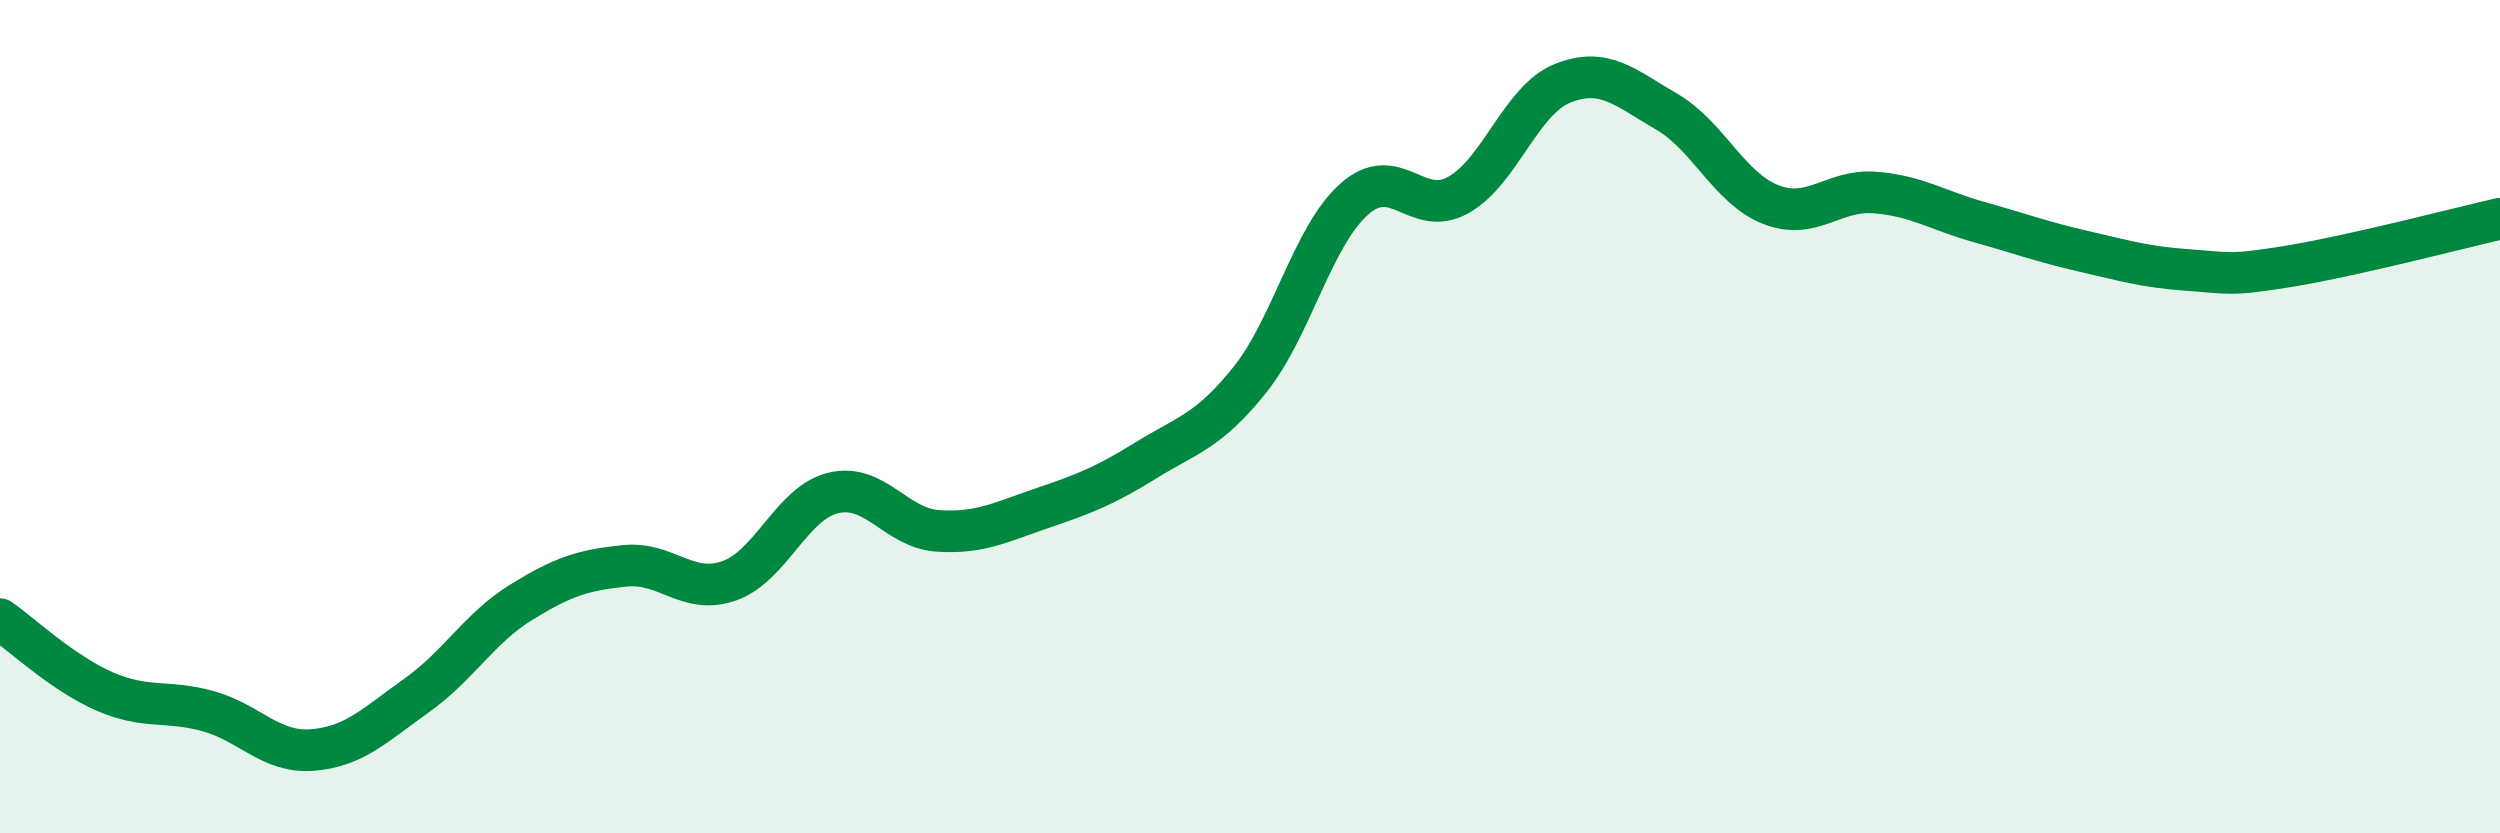 
    <svg width="60" height="20" viewBox="0 0 60 20" xmlns="http://www.w3.org/2000/svg">
      <path
        d="M 0,14.86 C 0.5,15.21 1.5,16.15 2.5,16.59 C 3.5,17.03 4,16.79 5,17.07 C 6,17.35 6.5,18.08 7.5,18 C 8.5,17.92 9,17.4 10,16.69 C 11,15.98 11.5,15.08 12.5,14.46 C 13.5,13.84 14,13.68 15,13.58 C 16,13.48 16.5,14.29 17.5,13.94 C 18.5,13.59 19,12.07 20,11.83 C 21,11.59 21.5,12.67 22.5,12.74 C 23.5,12.81 24,12.54 25,12.2 C 26,11.86 26.5,11.67 27.5,11.05 C 28.5,10.43 29,10.36 30,9.11 C 31,7.86 31.5,5.67 32.5,4.78 C 33.5,3.89 34,5.24 35,4.68 C 36,4.12 36.5,2.4 37.5,2 C 38.5,1.6 39,2.1 40,2.68 C 41,3.26 41.5,4.52 42.5,4.91 C 43.5,5.3 44,4.54 45,4.62 C 46,4.7 46.5,5.05 47.5,5.33 C 48.5,5.61 49,5.8 50,6.03 C 51,6.26 51.5,6.41 52.5,6.48 C 53.5,6.55 53.5,6.63 55,6.38 C 56.5,6.13 59,5.48 60,5.25L60 20L0 20Z"
        fill="#008740"
        opacity="0.1"
        stroke-linecap="round"
        stroke-linejoin="round"
      />
      <path
        d="M 0,14.86 C 0.5,15.21 1.5,16.15 2.5,16.59 C 3.5,17.03 4,16.79 5,17.07 C 6,17.35 6.5,18.08 7.5,18 C 8.5,17.92 9,17.4 10,16.69 C 11,15.98 11.5,15.08 12.5,14.46 C 13.5,13.84 14,13.68 15,13.58 C 16,13.48 16.5,14.29 17.5,13.94 C 18.5,13.59 19,12.07 20,11.83 C 21,11.59 21.5,12.67 22.5,12.74 C 23.5,12.81 24,12.54 25,12.2 C 26,11.86 26.5,11.67 27.5,11.05 C 28.5,10.43 29,10.36 30,9.11 C 31,7.86 31.5,5.67 32.5,4.78 C 33.5,3.89 34,5.24 35,4.68 C 36,4.12 36.5,2.4 37.5,2 C 38.5,1.6 39,2.1 40,2.68 C 41,3.26 41.5,4.52 42.5,4.91 C 43.5,5.3 44,4.54 45,4.62 C 46,4.7 46.5,5.05 47.5,5.33 C 48.5,5.61 49,5.8 50,6.03 C 51,6.26 51.5,6.41 52.5,6.48 C 53.5,6.55 53.5,6.63 55,6.38 C 56.5,6.13 59,5.48 60,5.25"
        stroke="#008740"
        stroke-width="1"
        fill="none"
        stroke-linecap="round"
        stroke-linejoin="round"
      />
    </svg>
  